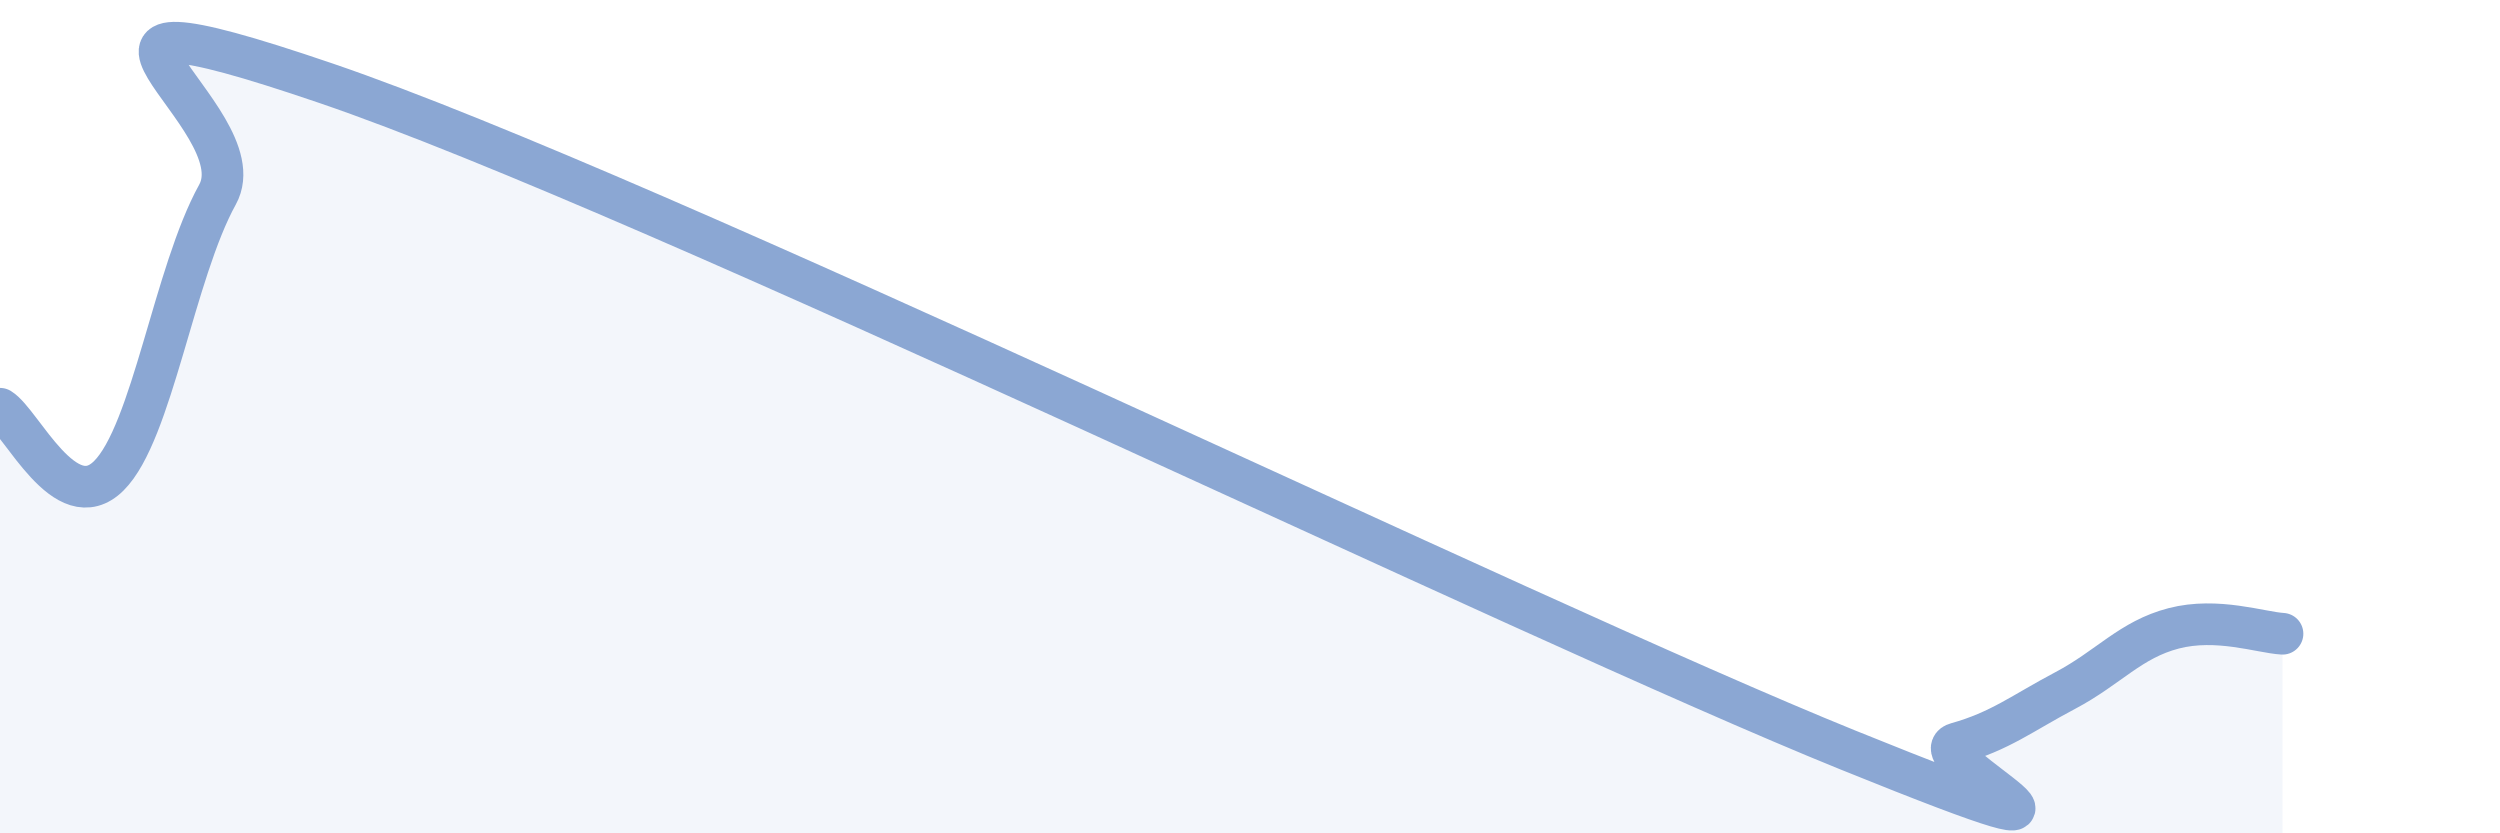 
    <svg width="60" height="20" viewBox="0 0 60 20" xmlns="http://www.w3.org/2000/svg">
      <path
        d="M 0,9.81 C 0.52,10.13 1.57,12.45 2.61,11.42 C 3.65,10.39 4.18,6.55 5.22,4.67 C 6.26,2.79 0,-0.67 7.83,2 C 15.66,4.67 36.52,14.83 44.35,18 C 52.18,21.17 45.92,18.13 46.96,17.84 C 48,17.55 48.53,17.12 49.57,16.57 C 50.61,16.02 51.13,15.35 52.17,15.08 C 53.21,14.81 54.26,15.18 54.78,15.21L54.78 20L0 20Z"
        fill="#8ba7d3"
        opacity="0.1"
        stroke-linecap="round"
        stroke-linejoin="round"
      />
      <path
        d="M 0,9.81 C 0.52,10.13 1.57,12.45 2.61,11.42 C 3.65,10.39 4.18,6.55 5.22,4.67 C 6.26,2.79 0,-0.67 7.83,2 C 15.66,4.67 36.52,14.83 44.35,18 C 52.18,21.17 45.92,18.13 46.96,17.84 C 48,17.55 48.53,17.12 49.57,16.57 C 50.61,16.02 51.13,15.35 52.17,15.08 C 53.21,14.81 54.26,15.18 54.78,15.21"
        stroke="#8ba7d3"
        stroke-width="1"
        fill="none"
        stroke-linecap="round"
        stroke-linejoin="round"
      />
    </svg>
  